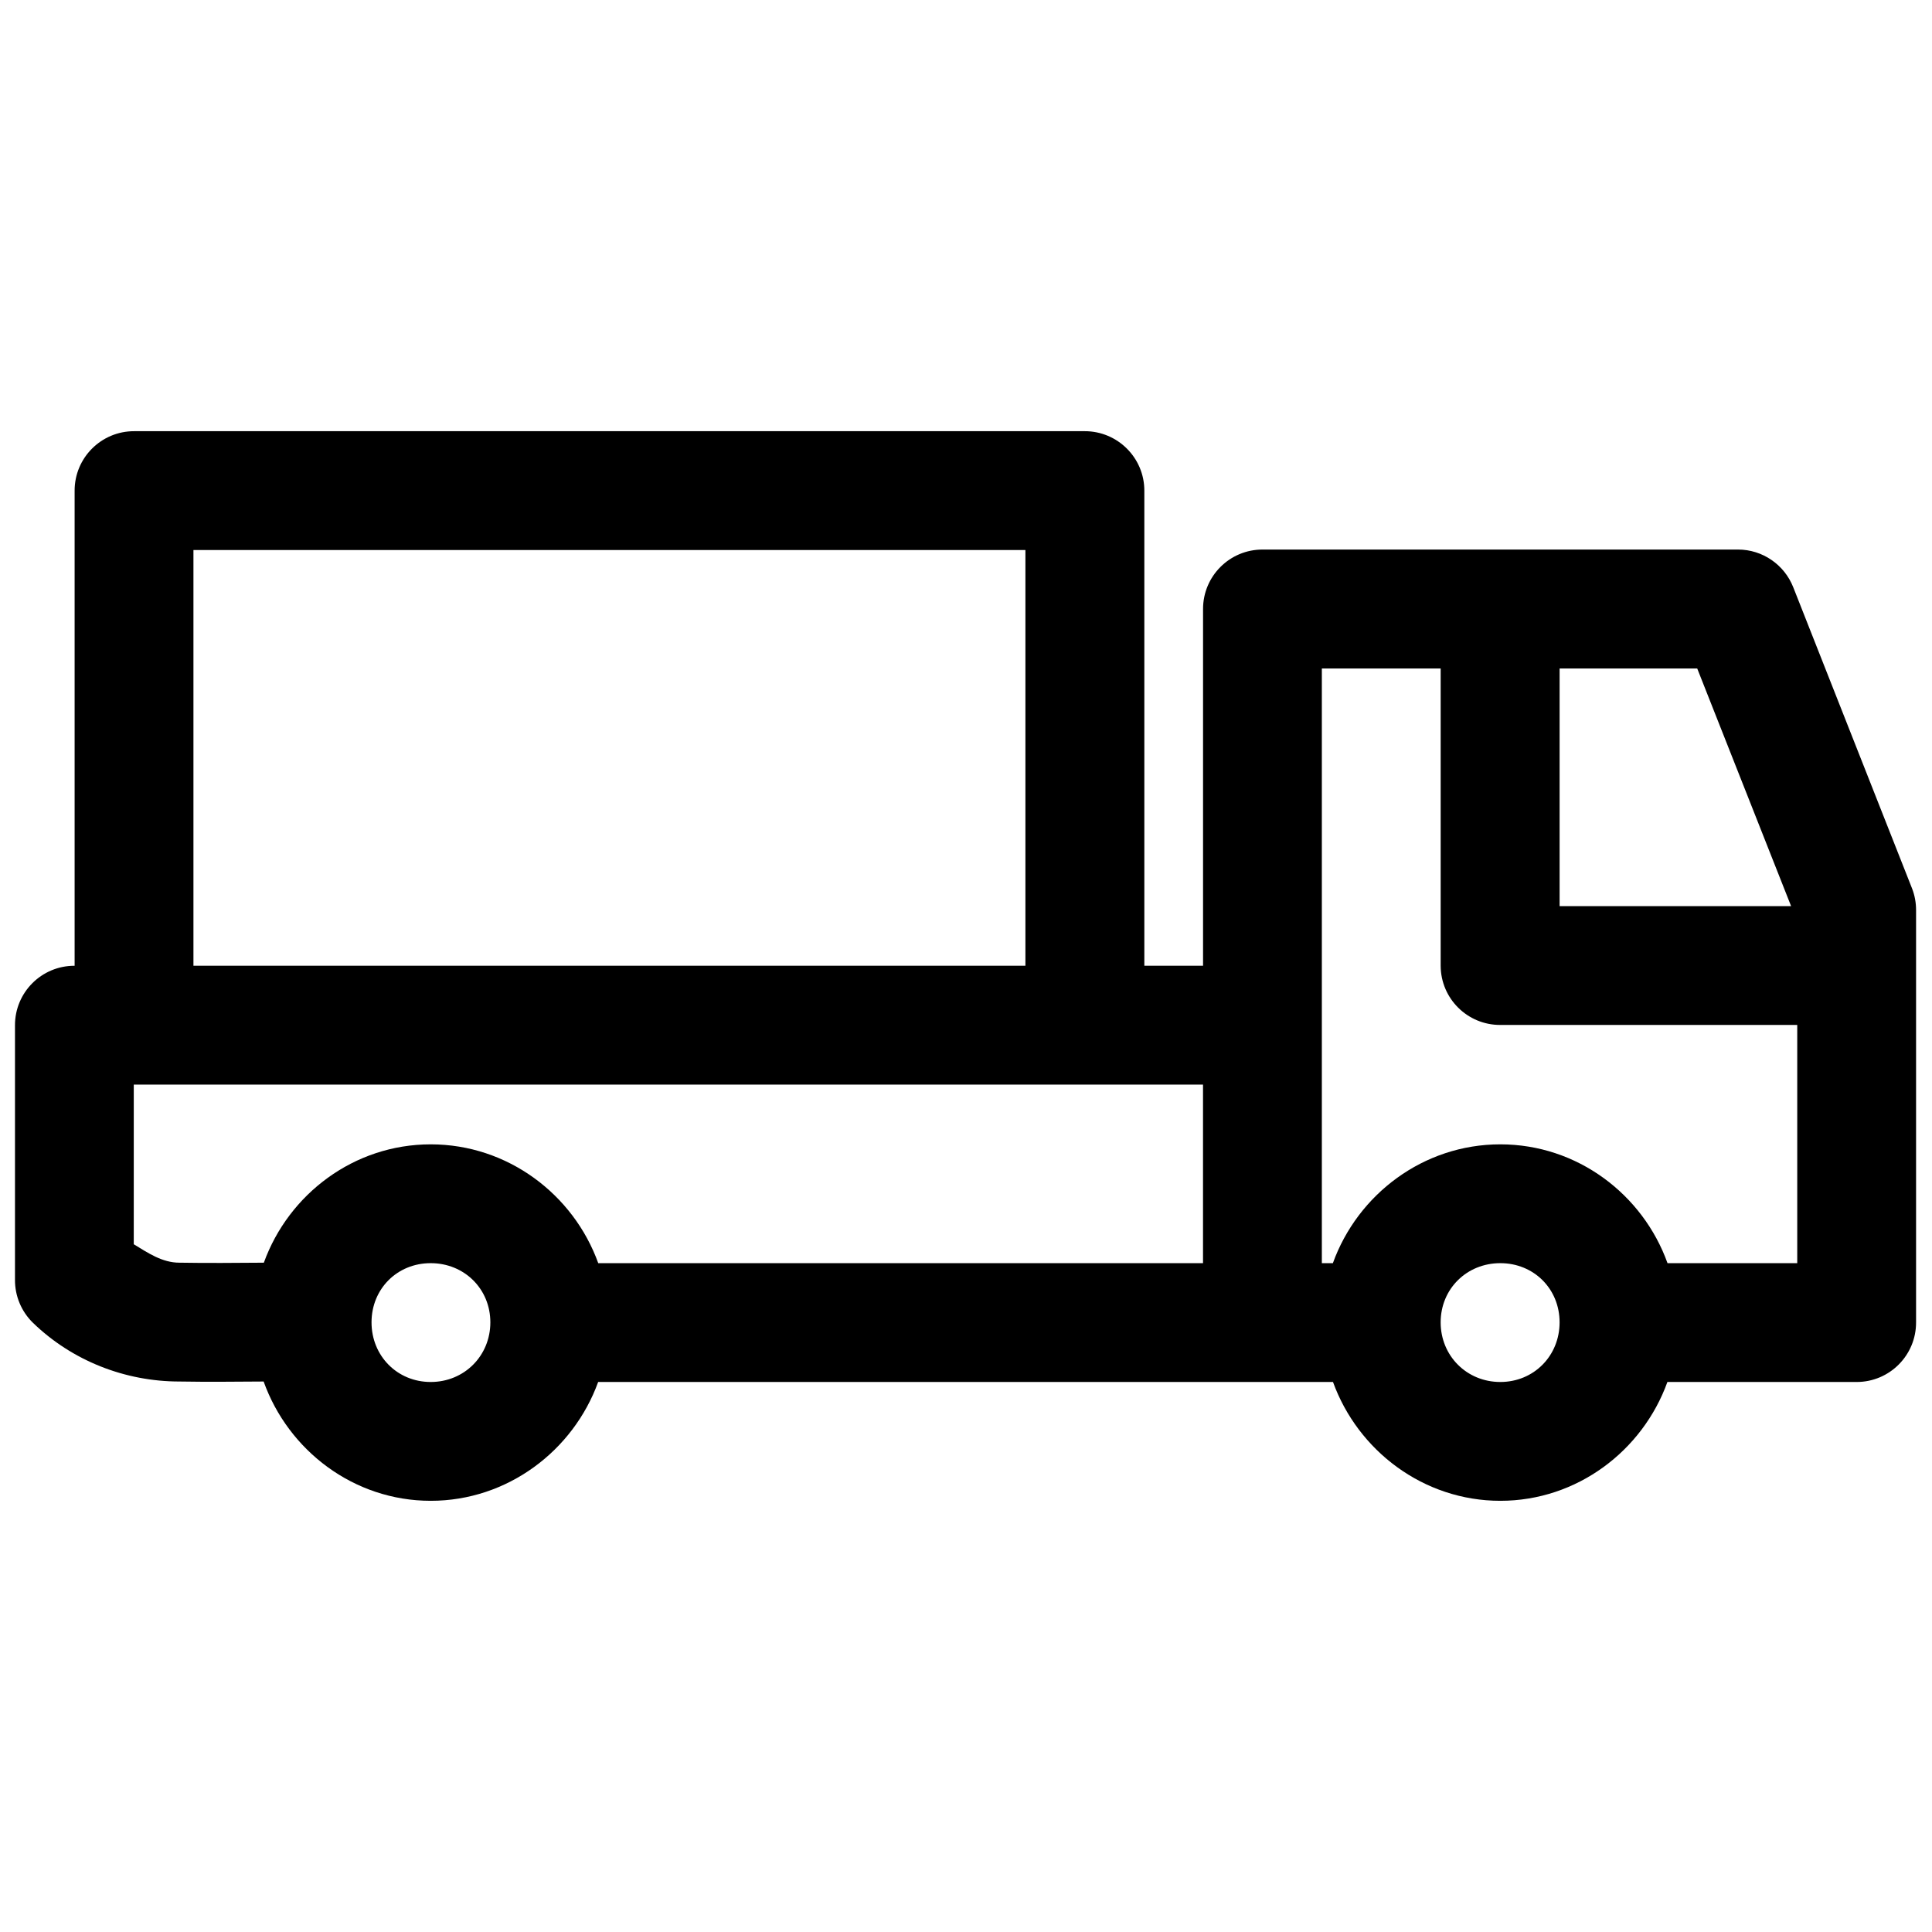 <?xml version="1.0" encoding="UTF-8"?>
<!-- Uploaded to: ICON Repo, www.svgrepo.com, Generator: ICON Repo Mixer Tools -->
<svg width="800px" height="800px" version="1.1" viewBox="144 144 512 512" xmlns="http://www.w3.org/2000/svg">
 <defs>
  <clipPath id="a">
   <path d="m148.09 258h503.81v284h-503.81z"/>
  </clipPath>
 </defs>
 <g clip-path="url(#a)">
  <path d="m179.58 258.27c-8.742-0.031-15.84 7.062-15.805 15.809v125.86c-8.746-0.035-15.84 7.062-15.805 15.805v67.406c-0.031 4.285 1.691 8.418 4.766 11.406 10.367 10.039 24.367 15.559 38.836 15.559 7.676 0.133 14.938 0.043 22.293 0 6.535 18.285 23.891 31.613 44.281 31.613 20.348 0 37.773-13.266 44.371-31.488h194.74c6.598 18.223 23.992 31.488 44.34 31.488 20.348 0 37.715-13.266 44.281-31.488h50.215c8.699-0.031 15.715-7.109 15.684-15.805v-109.26c0.004-1.945-0.348-3.871-1.047-5.688l-31.488-79.828c-2.363-6.023-8.164-10.02-14.637-10.023h-125.98c-8.742-0.035-15.836 7.062-15.805 15.805v94.496h-15.559v-125.86c0.035-8.746-7.094-15.84-15.836-15.809zm15.684 31.488h220.48v110.18h-220.48zm299.04 31.398h31.488v78.781c0.031 8.699 7.109 15.715 15.805 15.684h78.691v63.129h-34.379c-6.539-18.242-23.926-31.488-44.312-31.488-20.383 0-37.801 13.246-44.371 31.488h-2.922zm63.008 0h36.469l24.879 62.977h-61.348zm-377.86 110.27h283.36v47.324h-160.27c-6.57-18.242-24.02-31.488-44.402-31.488-20.336 0-37.645 13.188-44.219 31.363-7.379 0.043-14.797 0.133-22.141 0h-0.215c-4.594 0-8.359-2.598-12.117-4.887zm78.691 47.324c8.883 0 15.805 6.801 15.805 15.684 0 8.879-6.922 15.805-15.805 15.805-8.883 0-15.684-6.926-15.684-15.805 0-8.883 6.801-15.684 15.684-15.684zm283.45 0c8.883 0 15.715 6.801 15.715 15.684 0 8.879-6.832 15.805-15.715 15.805-8.879 0-15.805-6.926-15.805-15.805 0-8.883 6.926-15.684 15.805-15.684z"/>
 </g>
</svg>